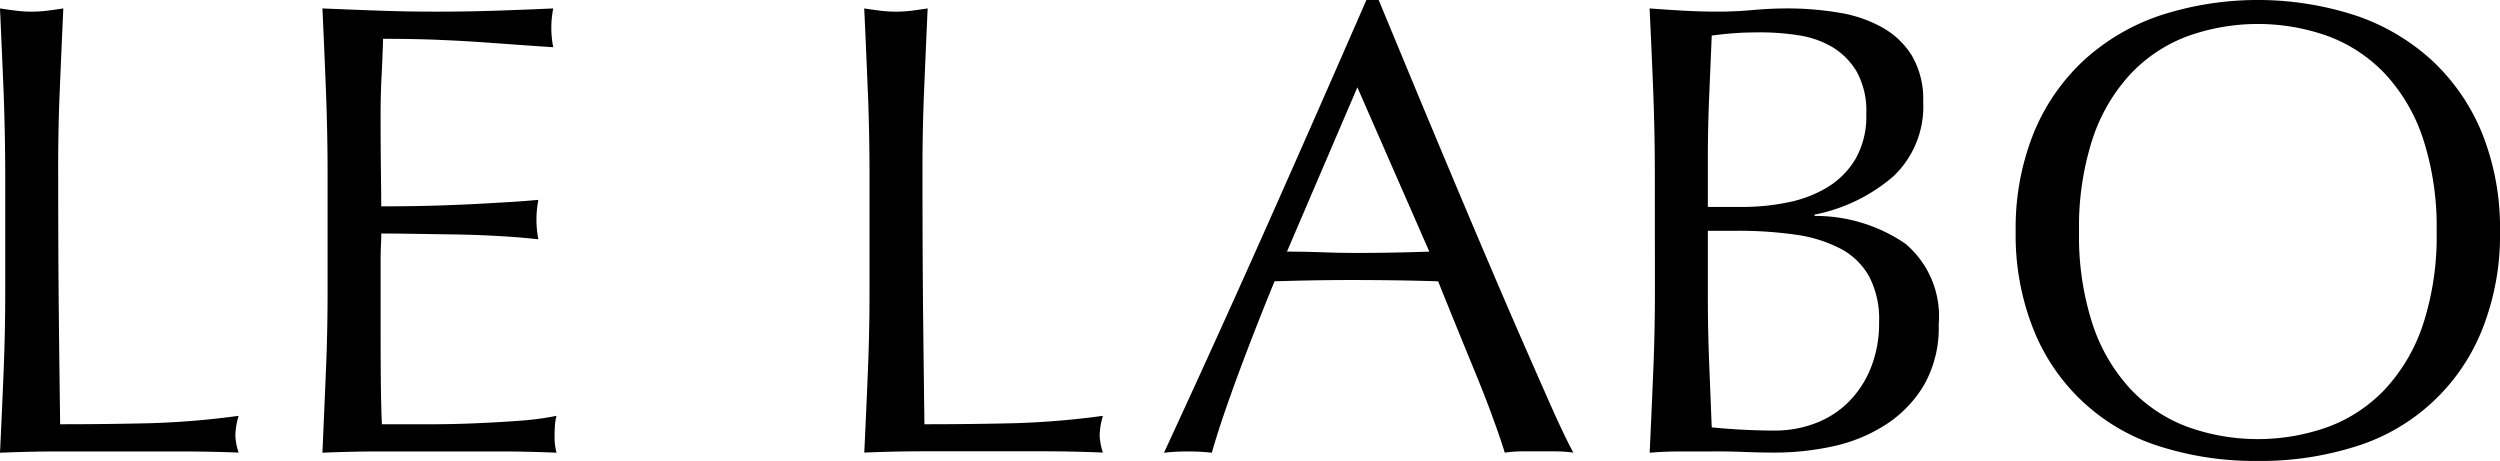 <svg xmlns="http://www.w3.org/2000/svg" xmlns:xlink="http://www.w3.org/1999/xlink" width="137.893" height="25.432" viewBox="0 0 137.893 25.432">
  <defs>
    <clipPath id="clip-path">
      <rect id="長方形_1621" data-name="長方形 1621" width="137.893" height="25.432" transform="translate(0 0)" fill="none"/>
    </clipPath>
  </defs>
  <g id="グループ_3525" data-name="グループ 3525" transform="translate(0 0)">
    <g id="グループ_3524" data-name="グループ 3524" clip-path="url(#clip-path)">
      <path id="パス_2951" data-name="パス 2951" d="M.2,5.084Q.106,2.819,0,.465C.308.512.606.555.891.59a7.029,7.029,0,0,0,.857.053A7.009,7.009,0,0,0,2.6.59c.285-.035.582-.078.892-.125q-.106,2.352-.2,4.619T3.21,9.7q0,4.494.036,7.8t.071,5.9q2.532,0,4.851-.054a45.724,45.724,0,0,0,4.993-.41A4.157,4.157,0,0,0,12.982,24a3.326,3.326,0,0,0,.179.963Q11.52,24.9,9.88,24.9H3.3q-1.587,0-3.3.071.107-2.209.2-4.494t.089-4.637V9.7Q.285,7.349.2,5.084"/>
      <path id="パス_2952" data-name="パス 2952" d="M17.979,5.029q-.089-2.281-.195-4.564,1.6.069,3.192.125t3.191.052q1.6,0,3.174-.052T30.515.465a5.5,5.5,0,0,0,0,2.14q-1.141-.074-2.085-.144t-2-.143q-1.053-.071-2.3-.123t-3-.055q-.035,1.143-.089,2.176T20.993,6.67q0,1.391.017,2.711t.019,2q1.571,0,2.818-.036c.831-.023,1.592-.054,2.281-.089s1.327-.073,1.909-.108,1.136-.076,1.658-.125a5.753,5.753,0,0,0-.106,1.106,5.545,5.545,0,0,0,.106,1.07c-.618-.07-1.337-.131-2.157-.178s-1.641-.078-2.461-.09-1.594-.023-2.319-.035-1.3-.017-1.729-.017c0,.213-.007.445-.019.695s-.017.564-.017.945v3.532q0,2.032.017,3.351c.012.881.032,1.547.054,2h2.5c.9,0,1.787-.017,2.657-.055s1.687-.082,2.461-.142a15.888,15.888,0,0,0,2.014-.268,2.632,2.632,0,0,0-.089.553c-.013.2-.018.387-.018.553a3.345,3.345,0,0,0,.107.927q-1.6-.069-3.193-.07H21.029q-1.606,0-3.245.07.1-2.281.195-4.546t.09-4.62V9.666q0-2.354-.09-4.637"/>
      <path id="パス_2953" data-name="パス 2953" d="M47.868,5.084q-.09-2.265-.2-4.619c.308.047.606.09.891.125a7.029,7.029,0,0,0,.857.053A7.009,7.009,0,0,0,50.275.59c.285-.035.582-.078.892-.125q-.106,2.352-.2,4.619T50.882,9.7q0,4.494.036,7.8t.071,5.9q2.532,0,4.851-.054a45.724,45.724,0,0,0,4.993-.41A4.157,4.157,0,0,0,60.654,24a3.326,3.326,0,0,0,.179.963q-1.641-.07-3.281-.071H50.971q-1.587,0-3.3.071.106-2.209.2-4.494t.089-4.637V9.7q0-2.352-.089-4.617"/>
      <path id="パス_2954" data-name="パス 2954" d="M86.781,24.967a6.8,6.8,0,0,0-.946-.071h-1.89a6.771,6.771,0,0,0-.946.071c-.166-.547-.393-1.2-.677-1.979s-.6-1.582-.946-2.426-.7-1.7-1.051-2.568-.692-1.693-1-2.478q-1.143-.036-2.319-.053t-2.353-.018q-1.107,0-2.176.018t-2.177.053q-1.14,2.783-2.068,5.3t-1.391,4.155a12.3,12.3,0,0,0-2.639,0q2.889-6.24,5.635-12.412T75.367,0h.677L77.9,4.477q1,2.407,2.034,4.869T82,14.232q1.032,2.427,1.944,4.512t1.64,3.727q.732,1.639,1.2,2.5m-15.8-11.092q.927,0,1.927.035c.666.026,1.307.037,1.926.037q1,0,2-.019t2-.053L74.868,4.816Z"/>
      <path id="パス_2955" data-name="パス 2955" d="M91.276,9.666q0-2.352-.089-4.637t-.2-4.564c.618.047,1.248.09,1.891.125s1.271.052,1.889.052S96.02.613,96.662.555s1.271-.09,1.891-.09A17.2,17.2,0,0,1,101.441.7a7.27,7.27,0,0,1,2.39.82A4.468,4.468,0,0,1,105.472,3.1a4.739,4.739,0,0,1,.606,2.5,5.3,5.3,0,0,1-1.658,4.138,9.465,9.465,0,0,1-4.334,2.1v.072a8.786,8.786,0,0,1,5.011,1.533,5.236,5.236,0,0,1,1.836,4.459,6.363,6.363,0,0,1-.82,3.352,6.62,6.62,0,0,1-2.14,2.193,8.811,8.811,0,0,1-2.906,1.178,15.08,15.08,0,0,1-3.157.338q-.855,0-1.73-.035T94.451,24.9h-1.73q-.875,0-1.73.071.106-2.283.2-4.547t.089-4.619Zm4.851,1.748a12.323,12.323,0,0,0,2.479-.25,6.719,6.719,0,0,0,2.194-.838,4.544,4.544,0,0,0,1.55-1.568,4.754,4.754,0,0,0,.589-2.481,4.444,4.444,0,0,0-.535-2.336,3.9,3.9,0,0,0-1.355-1.355,5.2,5.2,0,0,0-1.855-.641,13.463,13.463,0,0,0-2.068-.16q-.928,0-1.57.053c-.427.035-.808.078-1.141.125q-.072,1.71-.143,3.388T94.2,8.738v2.676ZM94.2,16.371q0,1.819.071,3.6t.143,3.6q.676.073,1.6.125t1.89.053a6.211,6.211,0,0,0,2.193-.391,5.174,5.174,0,0,0,1.837-1.16,5.567,5.567,0,0,0,1.249-1.891,6.622,6.622,0,0,0,.463-2.548,5.068,5.068,0,0,0-.553-2.516,3.869,3.869,0,0,0-1.586-1.533,7.6,7.6,0,0,0-2.479-.768,22.254,22.254,0,0,0-3.228-.213H94.2Z"/>
      <path id="パス_2956" data-name="パス 2956" d="M111.179,12.769a14.02,14.02,0,0,1,.981-5.4,11.277,11.277,0,0,1,2.747-4.012,11.814,11.814,0,0,1,4.225-2.5,17.447,17.447,0,0,1,10.808,0,11.823,11.823,0,0,1,4.227,2.5,11.314,11.314,0,0,1,2.746,4.012,14.058,14.058,0,0,1,.98,5.4,14.058,14.058,0,0,1-.98,5.4,11,11,0,0,1-6.973,6.455,17.384,17.384,0,0,1-5.422.8,17.265,17.265,0,0,1-5.386-.8,11.01,11.01,0,0,1-6.972-6.455,14.02,14.02,0,0,1-.981-5.4m23.219,0a15.663,15.663,0,0,0-.749-5.119,9.732,9.732,0,0,0-2.087-3.567A8.321,8.321,0,0,0,128.423,2a11.481,11.481,0,0,0-7.774,0,8.329,8.329,0,0,0-3.139,2.085,9.746,9.746,0,0,0-2.087,3.567,15.663,15.663,0,0,0-.749,5.119,15.634,15.634,0,0,0,.749,5.117,9.738,9.738,0,0,0,2.087,3.569,8.305,8.305,0,0,0,3.139,2.085,11.481,11.481,0,0,0,7.774,0,8.3,8.3,0,0,0,3.139-2.085,9.725,9.725,0,0,0,2.087-3.569,15.634,15.634,0,0,0,.749-5.117"/>
    </g>
  </g>
</svg>
